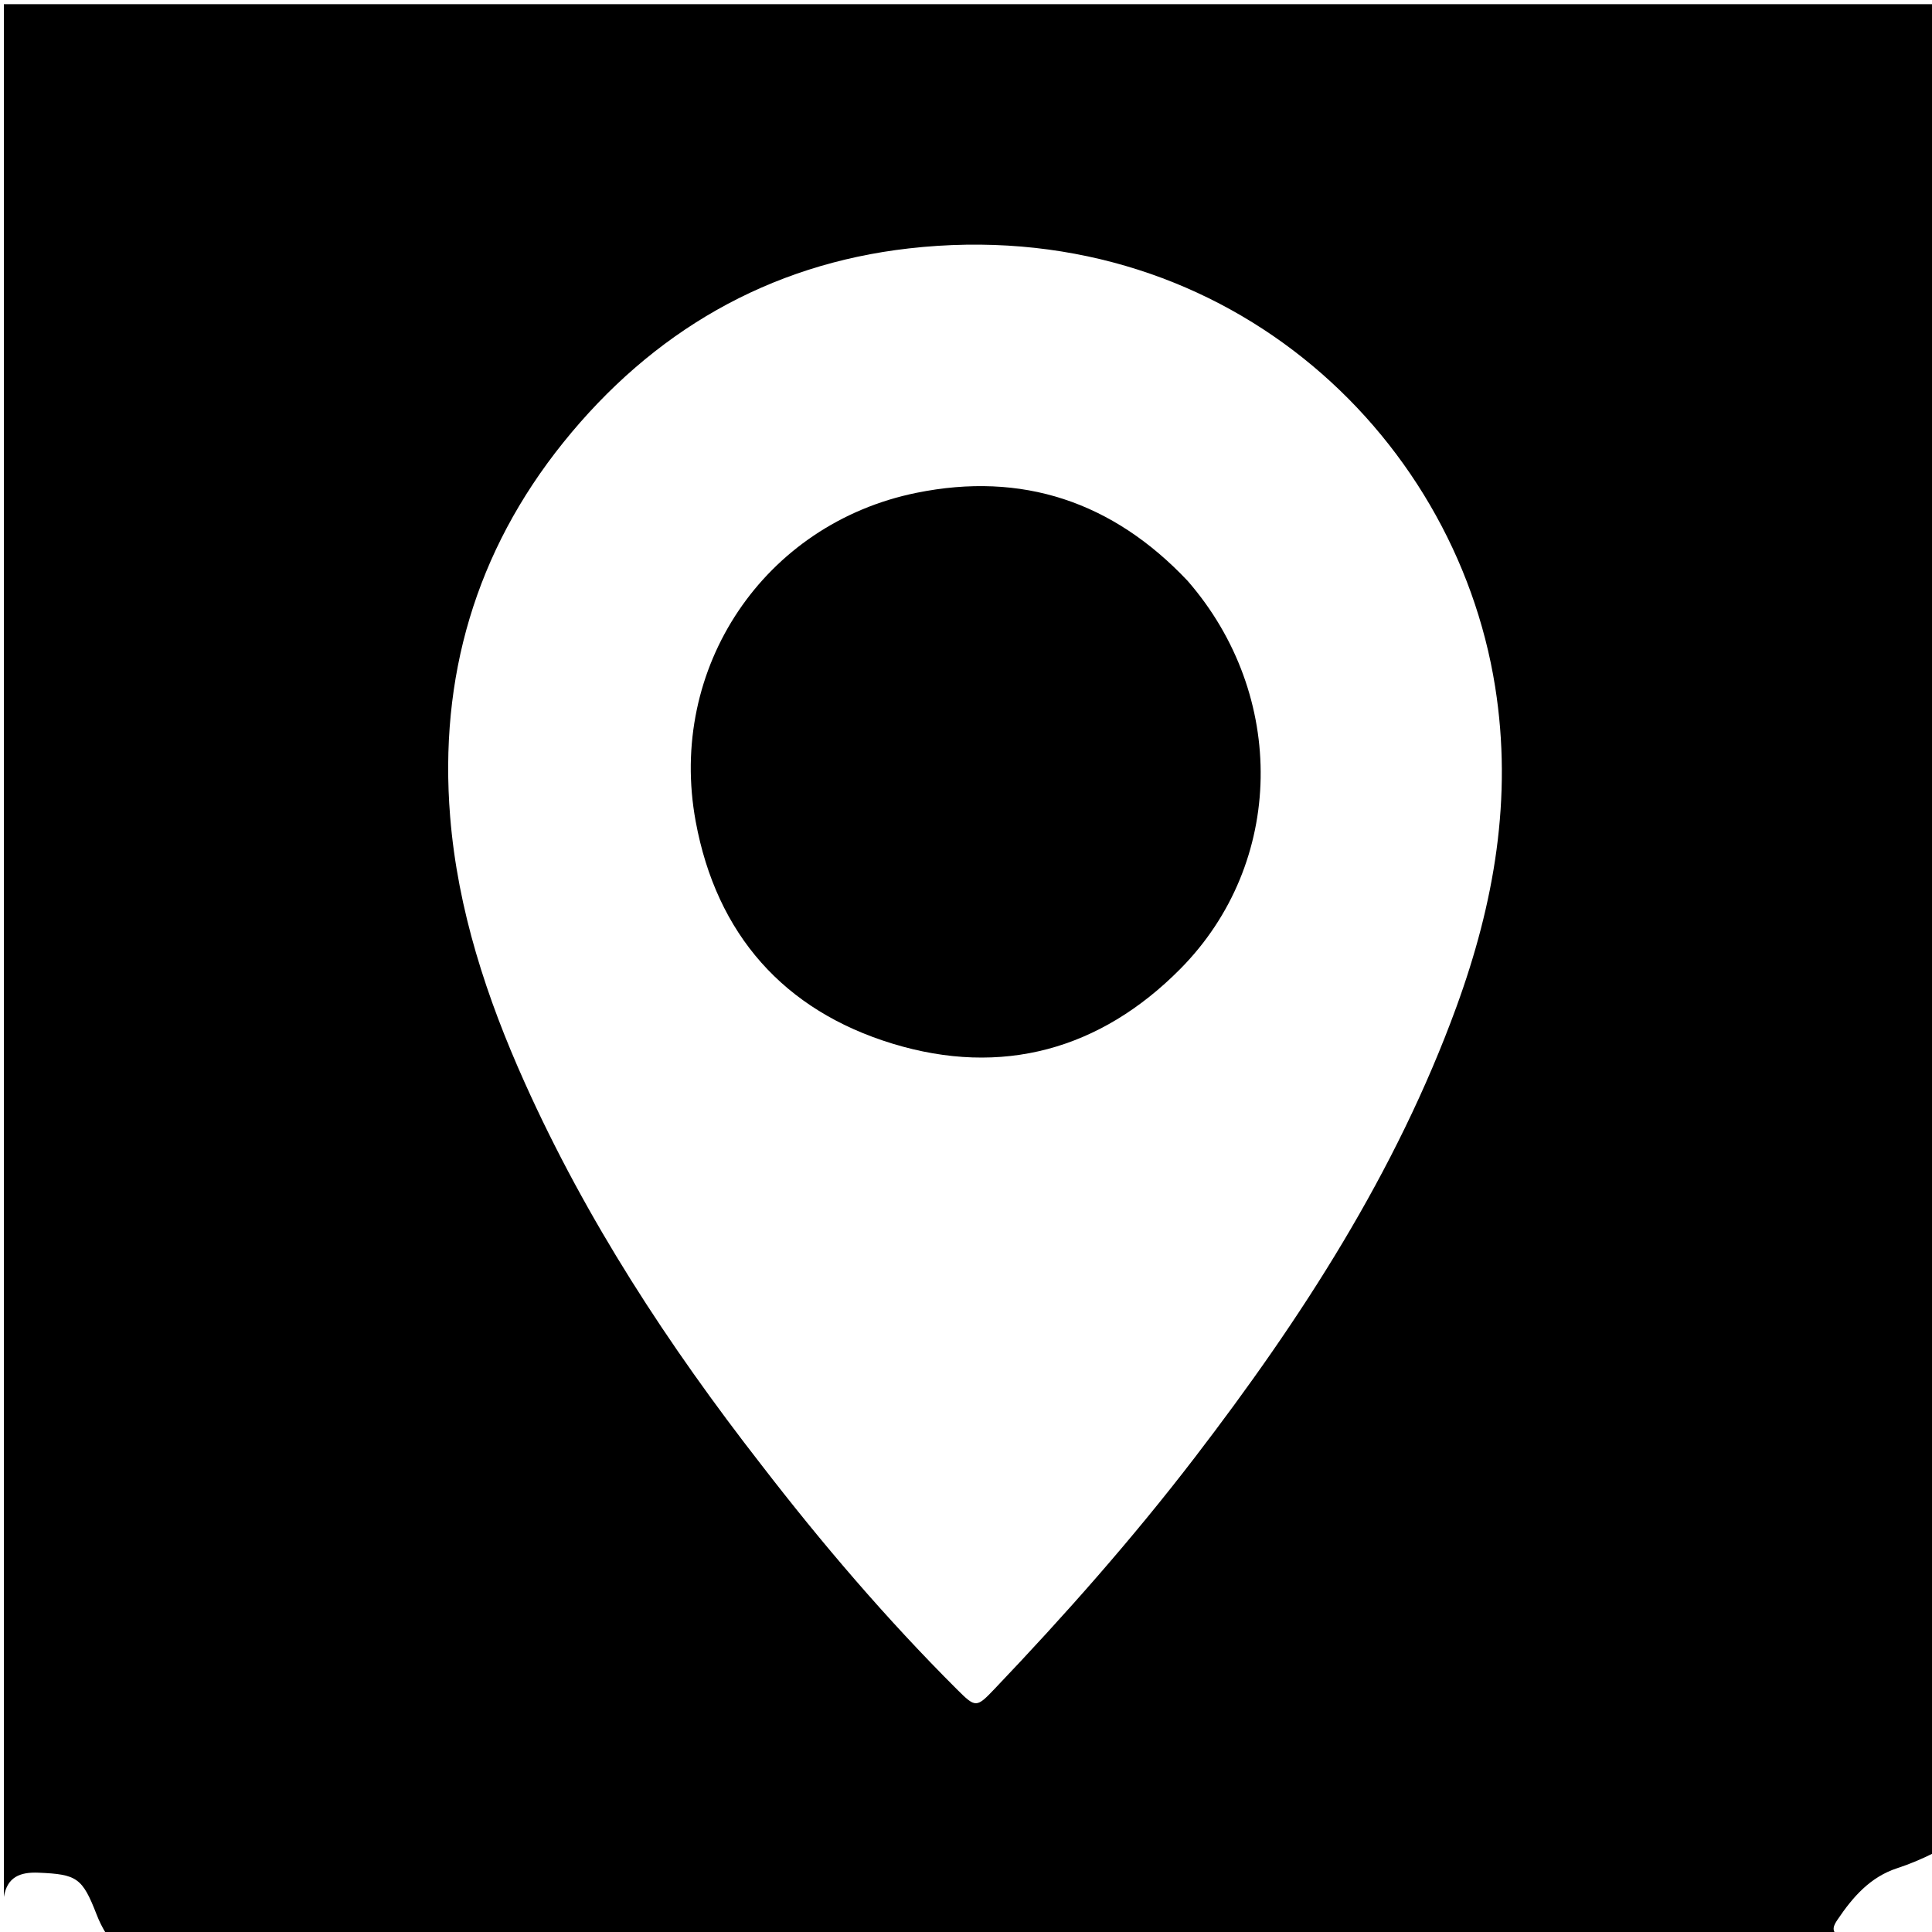 <svg version="1.1" id="Layer_1" xmlns="http://www.w3.org/2000/svg" xmlns:xlink="http://www.w3.org/1999/xlink" x="0px" y="0px"
	 width="100%" viewBox="0 0 496 496" enable-background="new 0 0 496 496" xml:space="preserve">
<path fill="#000000" opacity="1" stroke="none" 
	d="
M1,487 
	C1,325.048 1,163.095 1,1.071 
	C166.237,1.071 331.474,1.071 497,1.071 
	C497,159.024 497,317.048 496.648,475.628 
	C493.219,477.337 490.177,478.599 487.057,479.62 
	C480.1,481.898 475.655,487.038 471.759,492.817 
	C470.831,494.195 469.937,495.724 472,497 
	C323.976,497 175.952,497 27.435,496.73 
	C26.224,494.807 25.451,493.176 24.799,491.498 
	C21.136,482.078 19.77,481.187 9.856,480.773 
	C5.149,480.576 1.822,481.891 1,487 
M195.46,376.065 
	C211.031,396.276 227.573,415.641 245.645,433.674 
	C250.484,438.503 250.672,438.481 255.375,433.547 
	C273.427,414.606 290.738,395.034 306.677,374.258 
	C334.065,338.558 358.377,301.057 373.901,258.512 
	C383.596,231.941 388.379,204.804 383.844,176.296 
	C373.354,110.338 312.959,54.723 233.344,63.773 
	C197.265,67.875 167.464,85.185 144.611,113.61 
	C122.073,141.644 112.686,173.967 115.564,209.635 
	C117.494,233.569 124.931,256.189 134.734,278.002 
	C150.53,313.148 171.401,345.182 195.46,376.065 
z"/>
<path fill="#000000" opacity="1" stroke="none" 
	d="
M304.898,149.124 
	C330.482,178.506 329.931,221.57 303.016,248.751 
	C282.459,269.51 257.173,276.493 229.16,267.945 
	C201.199,259.413 183.951,239.852 178.607,210.908 
	C171.323,171.451 196.146,134.46 235.306,126.518 
	C262.352,121.033 285.632,128.718 304.898,149.124 
z"/>
</svg>